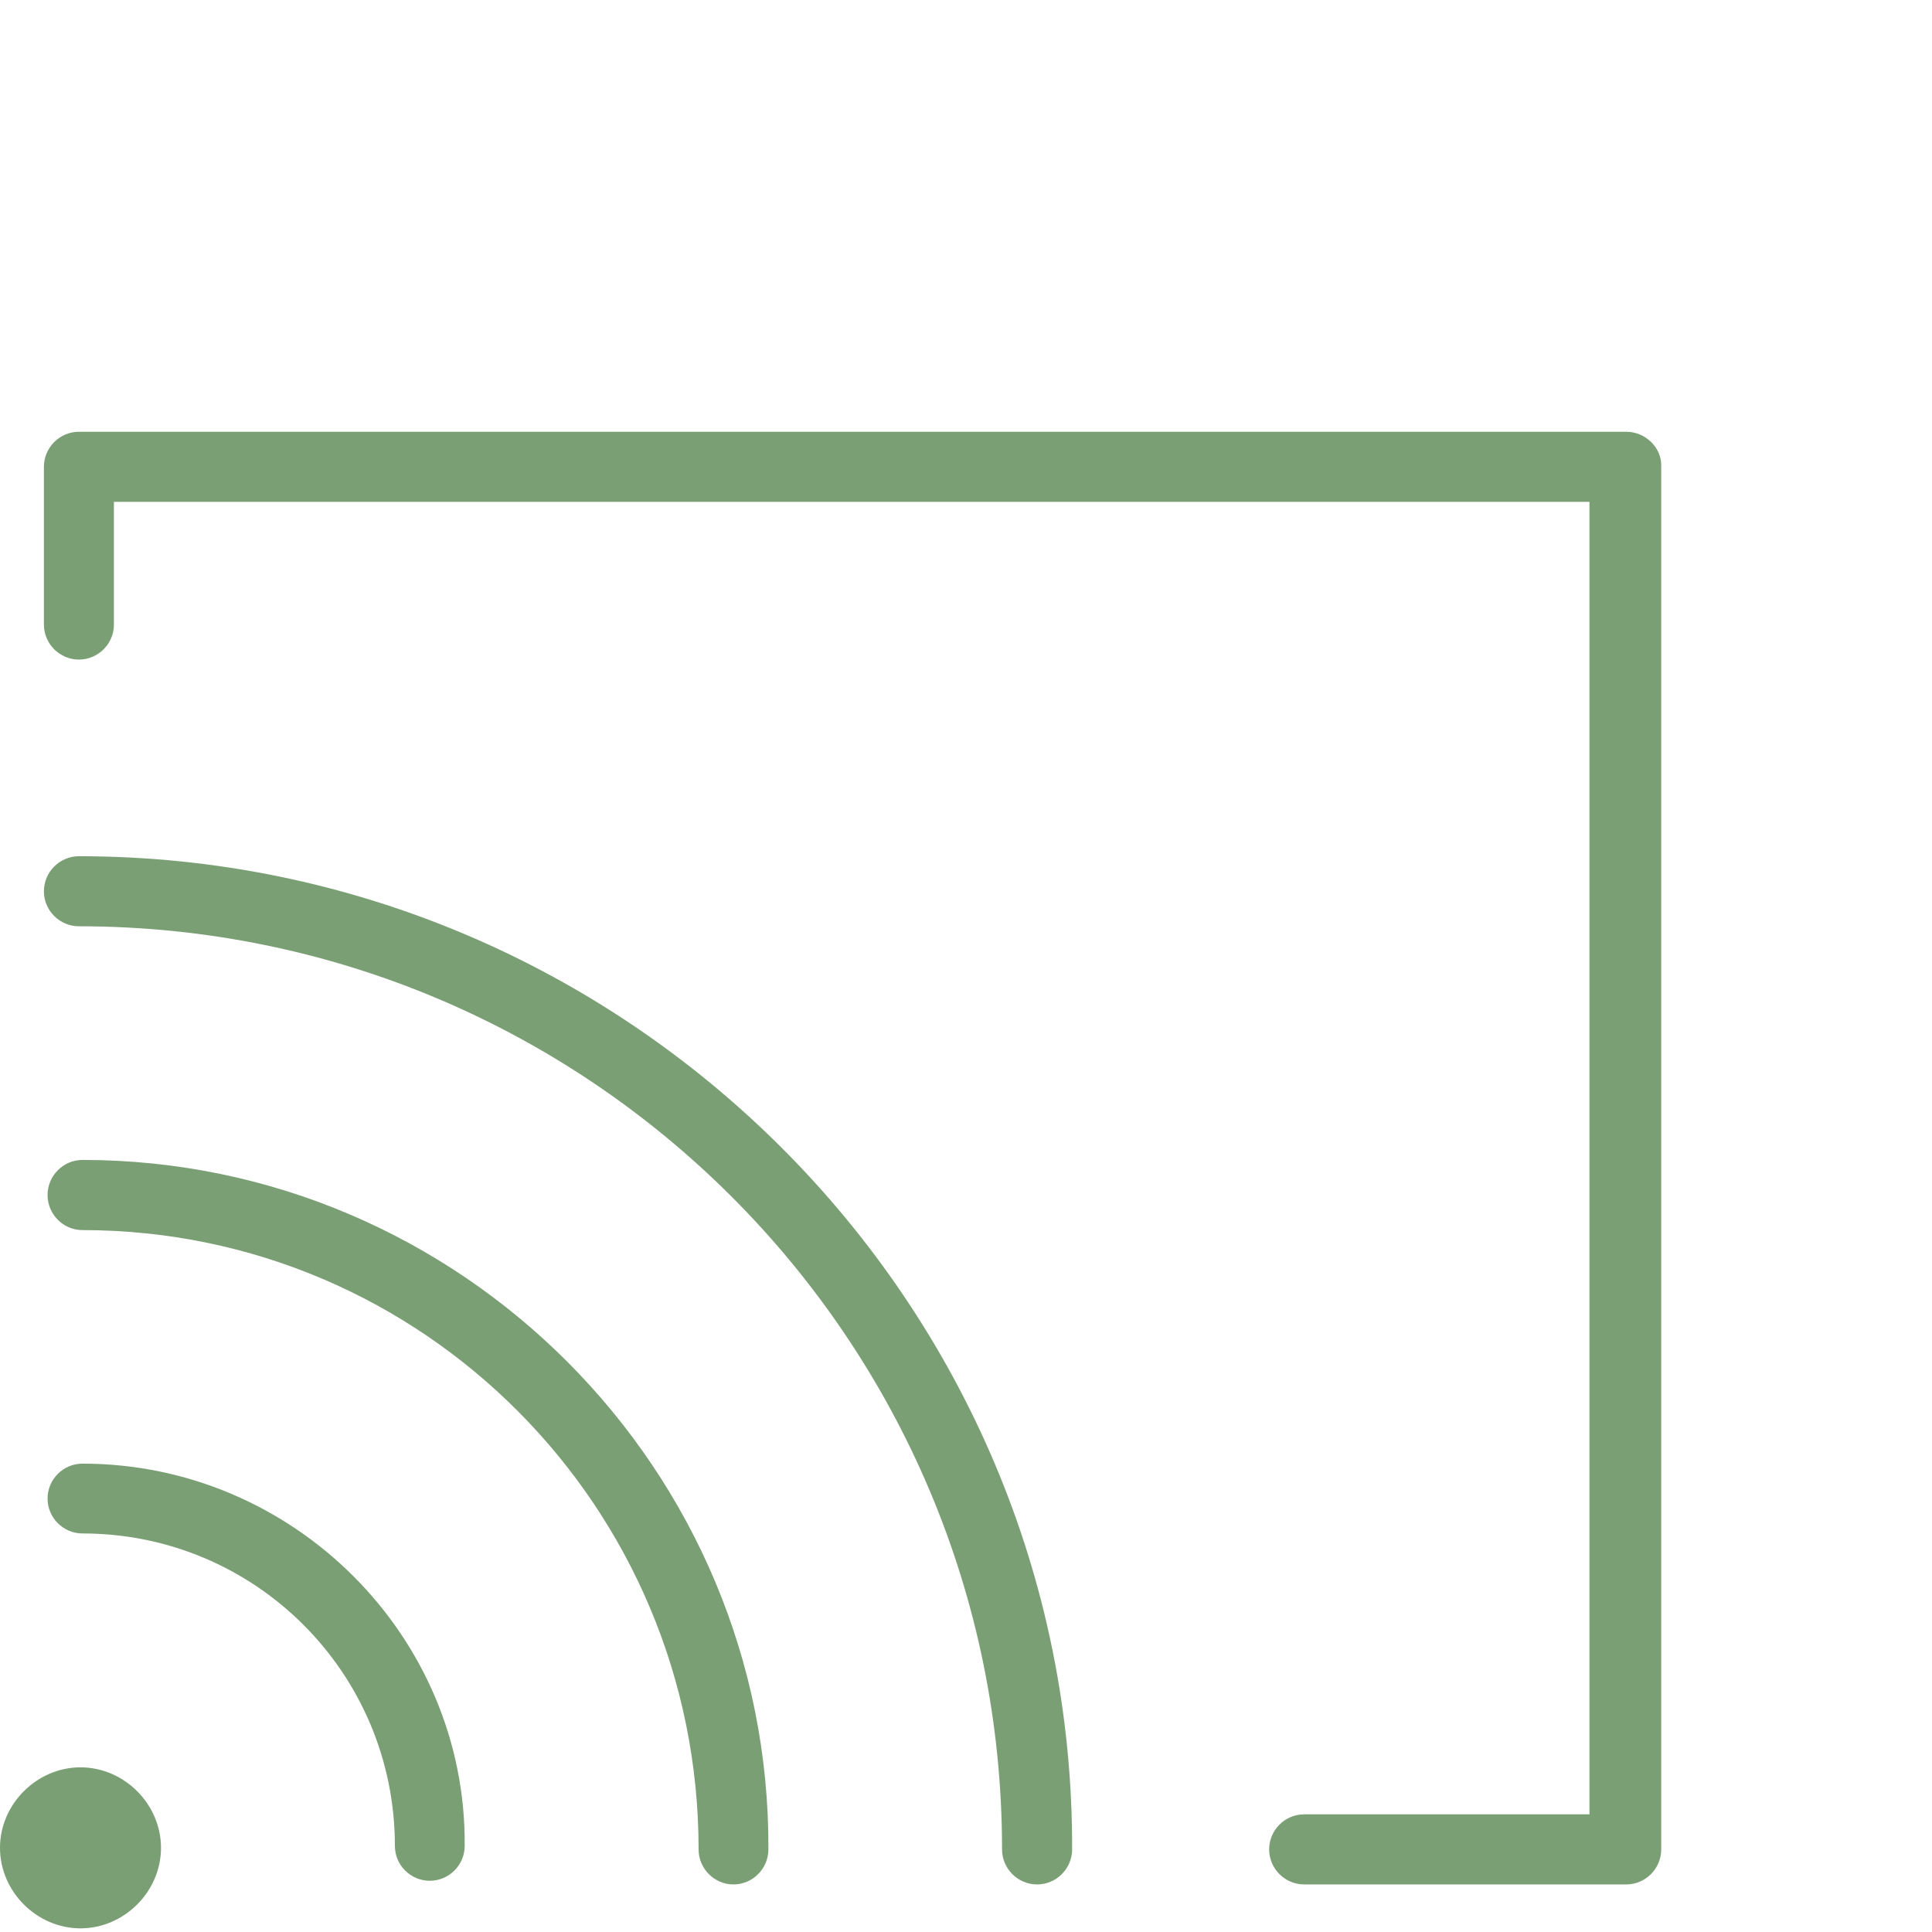 <?xml version="1.0" encoding="UTF-8"?>
<svg width="528px" height="528px" viewBox="0 0 528 528" version="1.1" xmlns="http://www.w3.org/2000/svg" xmlns:xlink="http://www.w3.org/1999/xlink">
    <title>icon copy 5</title>
    <g id="icon-copy-5" stroke="none" stroke-width="1" fill="none" fill-rule="evenodd">
        <g id="Group-8" transform="translate(0, 118)" fill="#7B9F75" fill-rule="nonzero">
            <path d="M21.573,116 C16.307,116 12,120.309 12,125.575 C12,130.841 16.308,135.148 21.573,135.148 C160.877,135.148 273.852,248.123 273.852,387.427 C273.852,392.693 278.16,397 283.425,397 C288.691,397 293,392.692 293,387.427 C293.476,238.07 171.407,116 21.572,116 L21.573,116 Z" id="Path"></path>
            <path d="M22.539,199 C17.292,199 13,203.316 13,208.589 C13,213.863 17.292,218.177 22.539,218.177 C115.554,218.177 190.92,293.925 190.92,387.412 C190.92,392.686 195.212,397 200.459,397 C205.706,397 209.998,392.686 209.998,387.412 C210.474,283.858 126.047,199 22.537,199 L22.539,199 Z" id="Path"></path>
            <path d="M22.539,282.002 C17.292,282.002 13,286.294 13,291.541 C13,296.788 17.292,301.08 22.539,301.08 C69.761,301.08 107.919,339.24 107.919,386.461 C107.919,391.708 112.211,396 117.458,396 C122.705,396 126.996,391.708 126.996,386.461 C127.475,329.226 80.253,282 22.537,282 L22.539,282.002 Z" id="Path"></path>
            <path d="M22,365 C10.044,365 0,375.044 0,387 C0,398.956 10.044,409 22,409 C33.956,409 44,398.956 44,387 C43.997,375.044 33.956,365 22,365 L22,365 Z" id="Path"></path>
            <path d="M444.432,0 L21.566,0 C16.304,0 12,4.313 12,9.58 L12,52.679 C12,57.947 16.304,62.256 21.566,62.256 C26.828,62.256 31.132,57.946 31.132,52.679 L31.132,19.157 L434.386,19.157 L434.386,377.846 L356.416,377.846 C351.154,377.846 346.85,382.155 346.85,387.423 C346.85,392.691 351.155,397 356.416,397 L444.434,397 C449.696,397 454,392.691 454,387.423 L454,9.1 C454,4.309 449.696,0 444.434,0 L444.432,0 Z" id="Path"></path>
        </g>
    </g>
</svg>